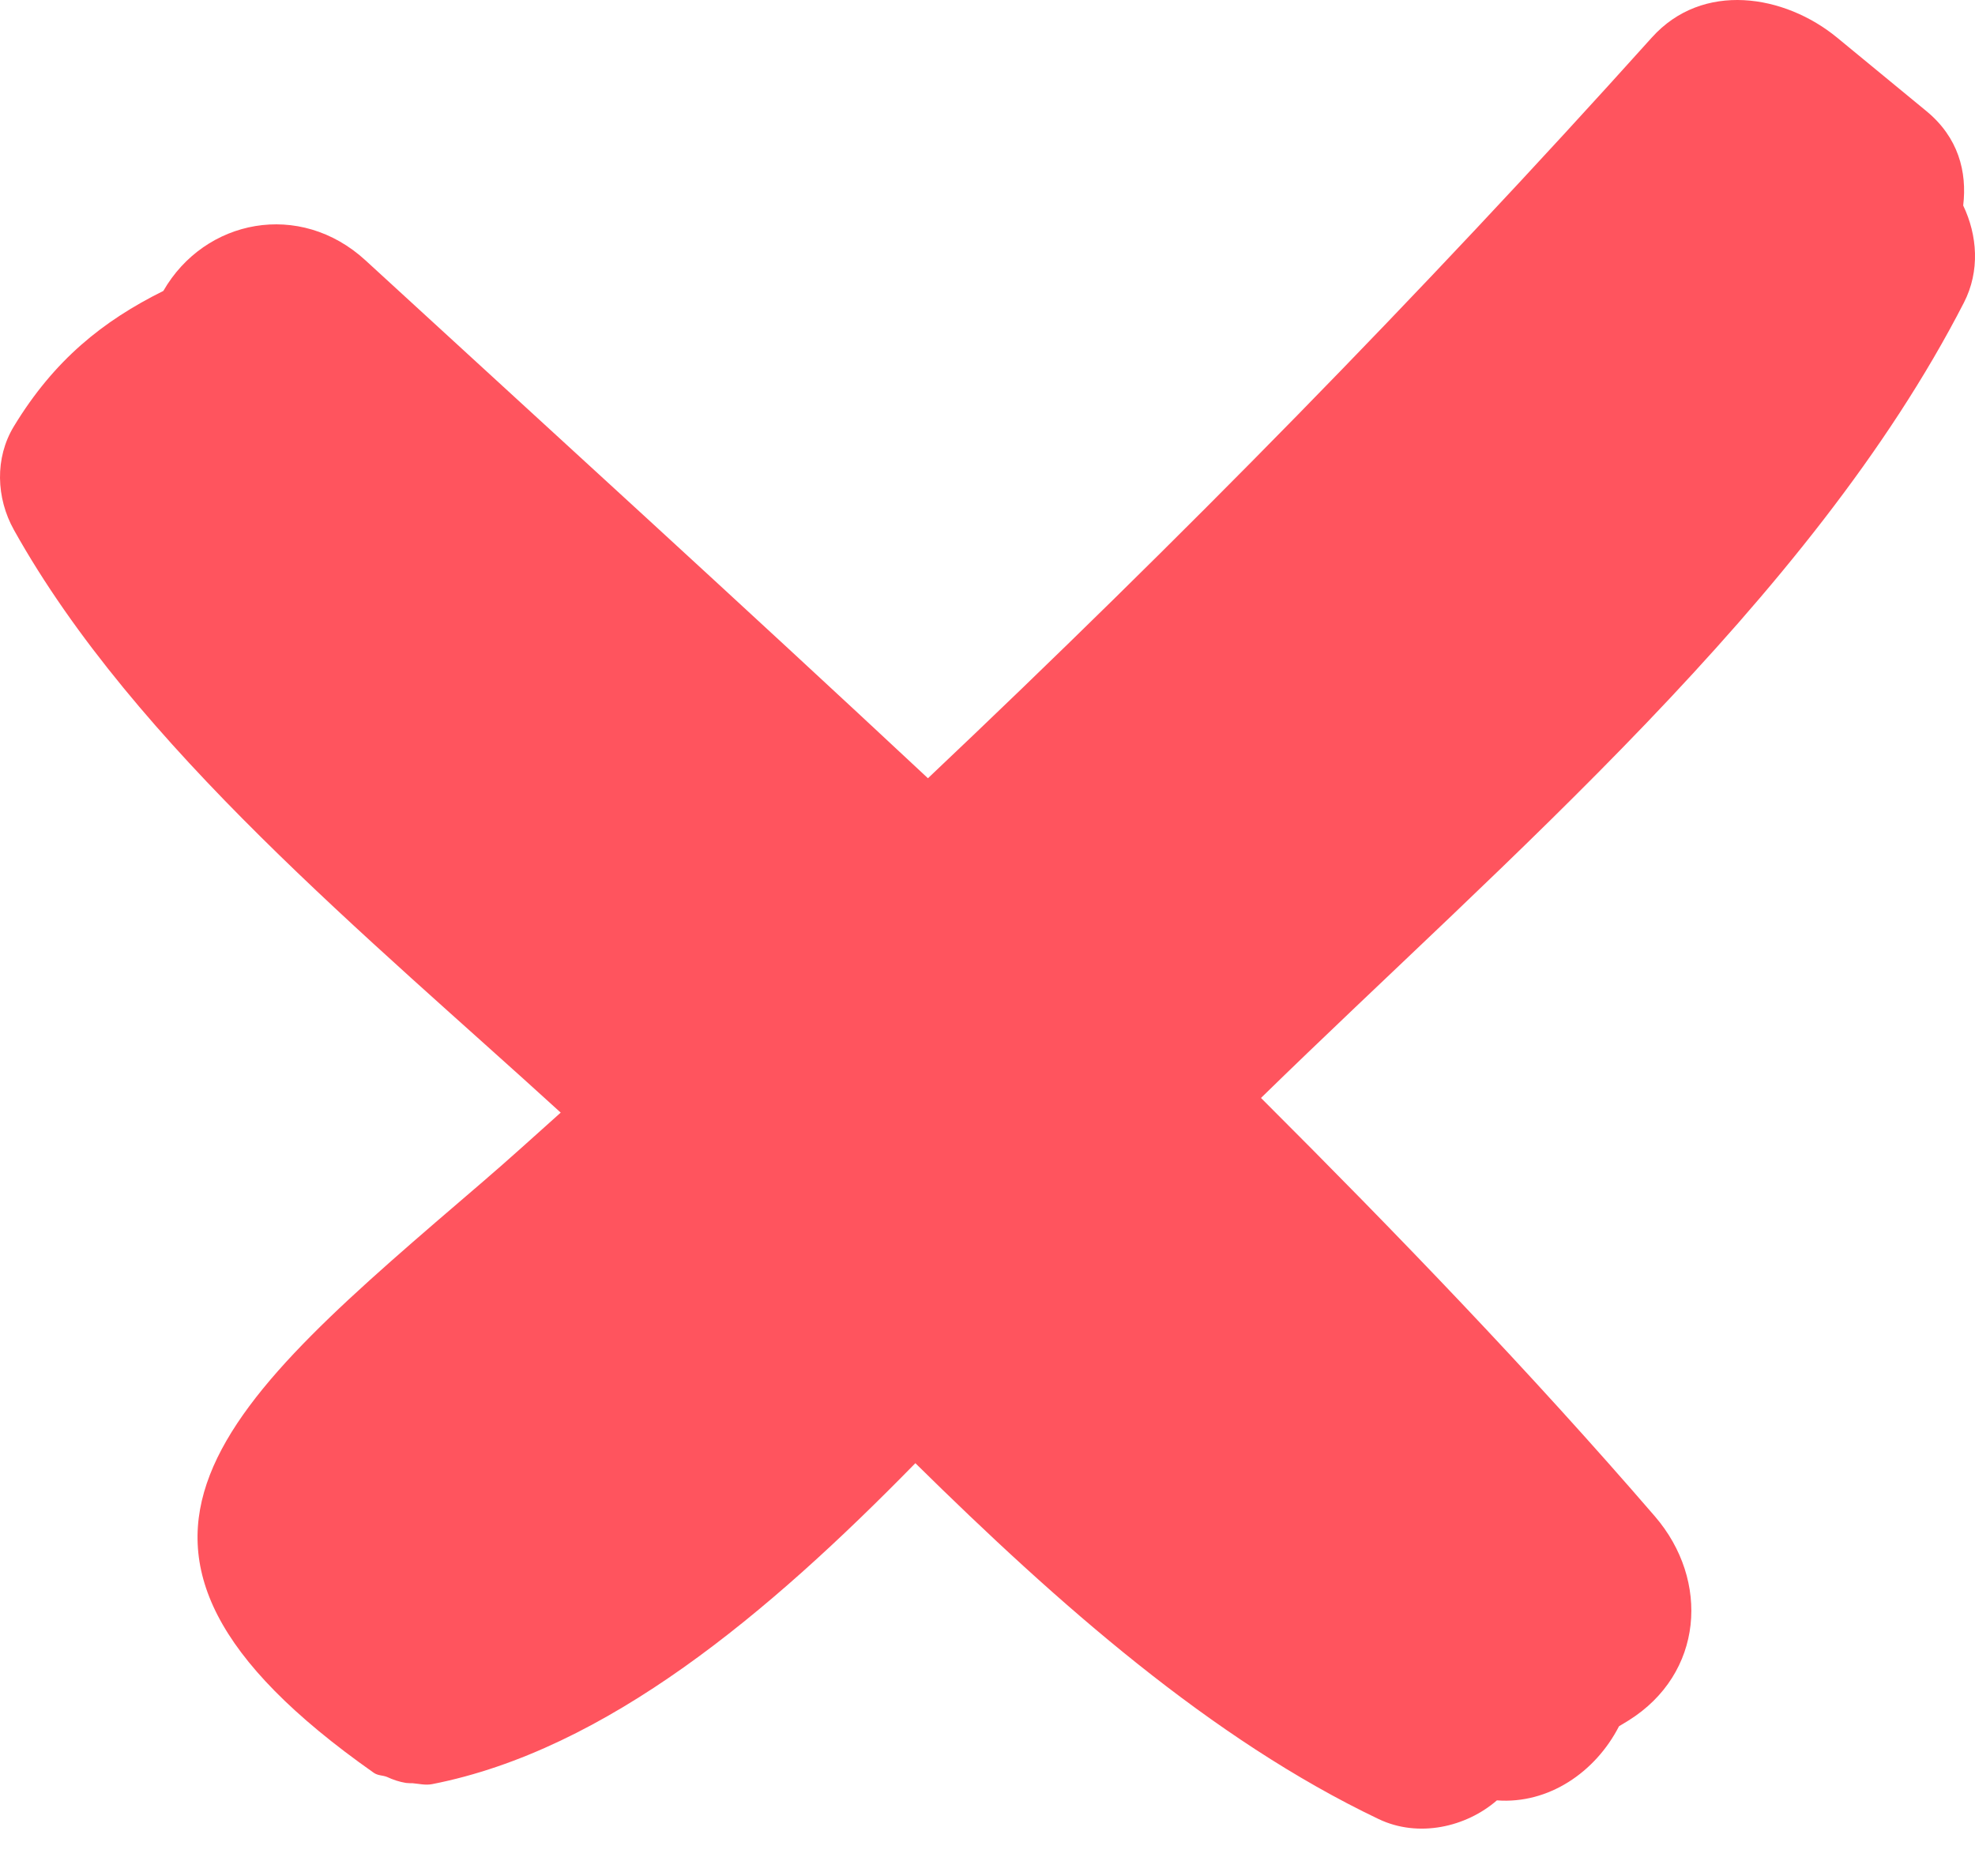 <?xml version="1.0" encoding="UTF-8"?> <svg xmlns="http://www.w3.org/2000/svg" width="40" height="38" viewBox="0 0 40 38" fill="none"> <path d="M39.776 6.129C40.104 5.489 40.049 4.765 39.761 4.163C39.842 3.478 39.663 2.783 39.015 2.25C38.412 1.754 37.809 1.257 37.206 0.761C36.145 -0.111 34.485 -0.387 33.454 0.761C28.77 5.973 23.872 10.959 18.794 15.764C15.019 12.237 11.198 8.759 7.404 5.275C6.073 4.052 4.146 4.436 3.308 5.893C2.088 6.499 1.099 7.288 0.281 8.636C-0.109 9.278 -0.078 10.088 0.281 10.732C2.73 15.123 7.464 18.984 11.356 22.537C10.835 23.003 10.318 23.474 9.787 23.93C4.543 28.433 1.006 31.291 7.568 35.908C7.657 35.97 7.747 35.957 7.837 35.993C7.963 36.051 8.083 36.092 8.223 36.115C8.266 36.116 8.306 36.124 8.349 36.12C8.484 36.131 8.616 36.166 8.753 36.139C12.281 35.447 15.562 32.682 18.539 29.638C21.439 32.496 24.527 35.227 27.922 36.847C28.731 37.233 29.695 37.008 30.317 36.468C31.361 36.547 32.312 35.899 32.79 34.967C32.86 34.923 32.906 34.898 32.983 34.85C34.5 33.902 34.638 32.015 33.516 30.714C30.981 27.776 28.286 24.983 25.539 22.24C30.485 17.407 36.661 12.195 39.776 6.129Z" fill="#FF545E"></path> </svg> 